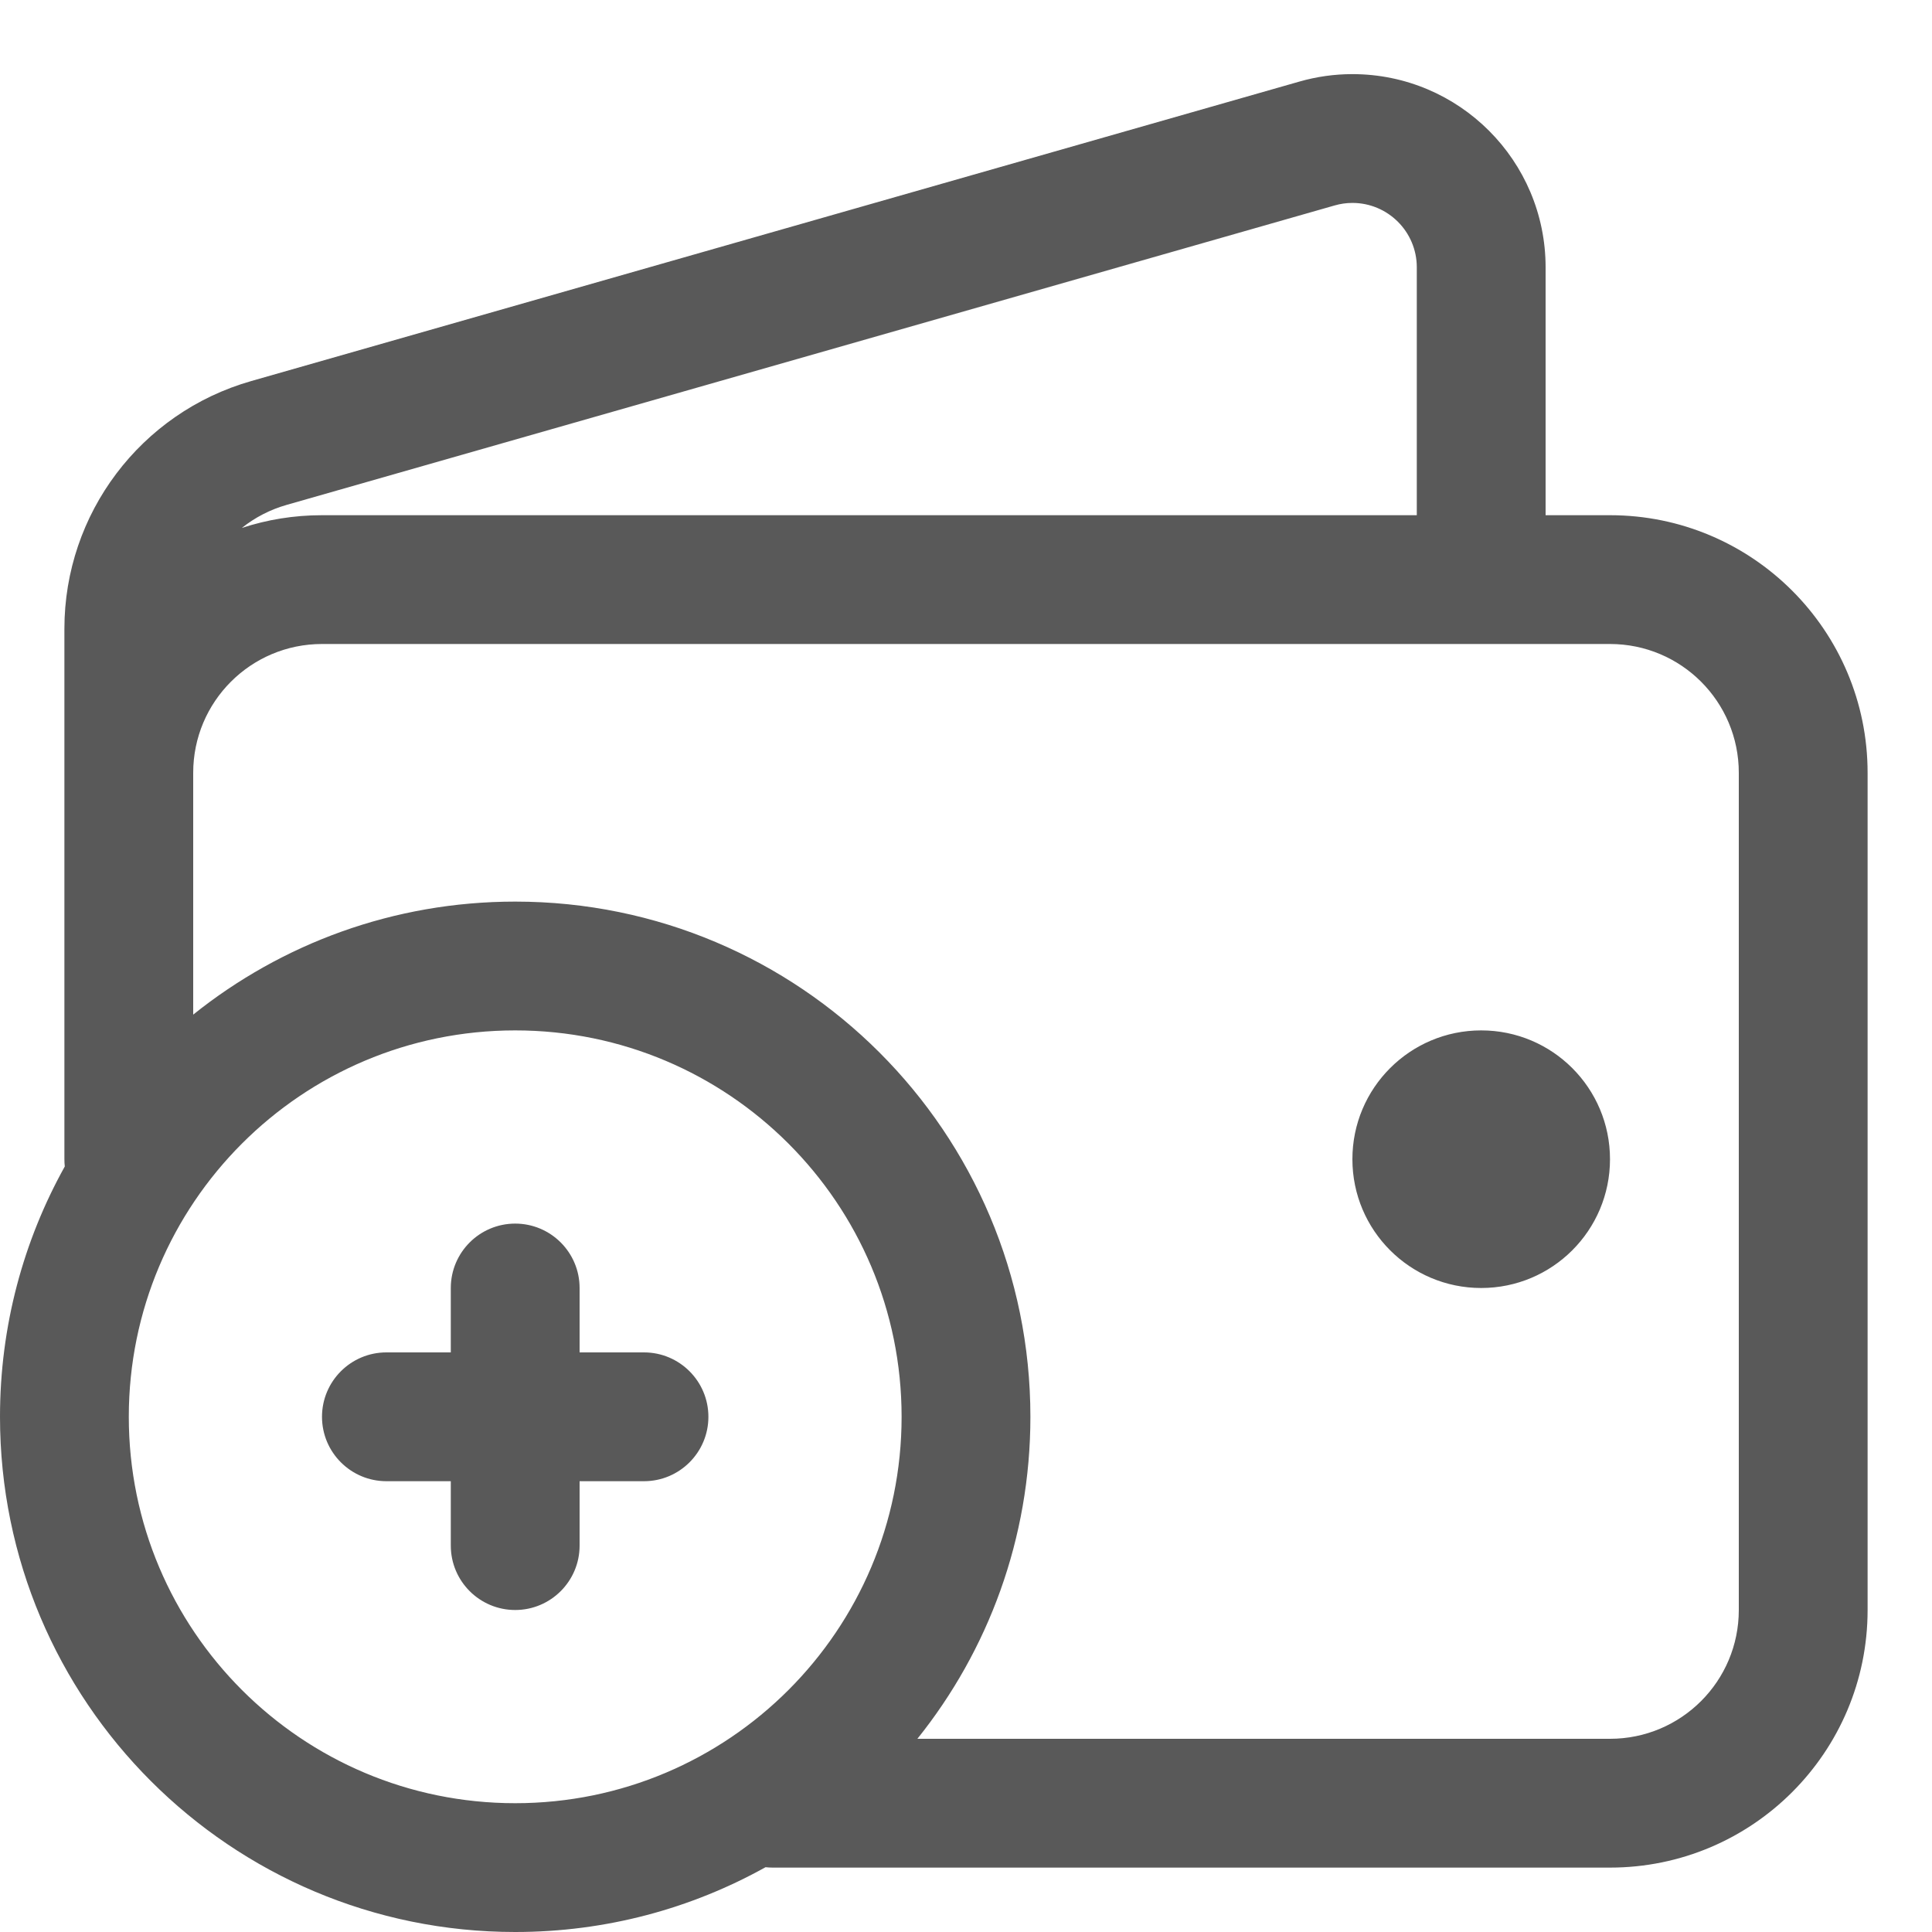 <?xml version="1.0" encoding="UTF-8"?>
<svg width="30px" height="30px" viewBox="0 0 30 30" version="1.1" xmlns="http://www.w3.org/2000/svg" xmlns:xlink="http://www.w3.org/1999/xlink">
    <!-- Generator: Sketch 55.1 (78136) - https://sketchapp.com -->
    <title>num_sample_name_tags</title>
    <desc>Created with Sketch.</desc>
    <g id="num_sample_name_tags" stroke="none" stroke-width="1" fill="none" fill-rule="evenodd">
        <g id="20-–-finance">
            <rect id="body" x="0" y="0" width="30" height="30"></rect>
            <g id="icon" transform="translate(0, 1)" fill="#595959" fill-rule="nonzero">
                <path d="M7,20 L7,19 C7,18.448 7.448,18 8,18 C8.552,18 9,18.448 9,19 L9,20 L10,20 C10.552,20 11,20.448 11,21 C11,21.552 10.552,22 10,22 L9,22 L9,23 C9,23.552 8.552,24 8,24 C7.448,24 7,23.552 7,23 L7,22 L6,22 C5.448,22 5,21.552 5,21 C5,20.448 5.448,20 6,20 L7,20 Z M1.006,17.113 C1.002,17.076 1,17.038 1,17 L1,8.763 C1,6.977 2.184,5.407 3.901,4.917 L20.176,0.267 C20.444,0.19 20.721,0.151 21,0.151 C22.657,0.151 24,1.495 24,3.151 L24,7 L25,7 C27.209,7 29,8.791 29,11 L29,24 C29,26.209 27.209,28 25,28 L12,28 C11.962,28 11.924,27.998 11.887,27.994 C10.736,28.635 9.411,29 8,29 C3.582,29 0,25.418 0,21 C0,19.589 0.365,18.264 1.006,17.113 Z M3,14.755 C4.37,13.657 6.108,13 8,13 C12.418,13 16,16.582 16,21 C16,22.892 15.343,24.63 14.245,26 L25,26 C26.105,26 27,25.105 27,24 L27,11 C27,9.895 26.105,9 25,9 L5,9 C3.895,9 3,9.895 3,11 L3,14.755 L3,14.755 Z M3.755,7.198 C4.147,7.069 4.565,7 5,7 L22,7 L22,3.151 C22,2.599 21.552,2.151 21,2.151 C20.907,2.151 20.815,2.164 20.725,2.19 L4.451,6.84 C4.191,6.914 3.957,7.037 3.755,7.198 Z M8,27 C11.314,27 14,24.314 14,21 C14,17.686 11.314,15 8,15 C4.686,15 2,17.686 2,21 C2,24.314 4.686,27 8,27 Z M23,19 C21.895,19 21,18.105 21,17 C21,15.895 21.895,15 23,15 C24.105,15 25,15.895 25,17 C25,18.105 24.105,19 23,19 Z" id="Shape"></path>
            </g>
        </g>
    </g>
</svg>